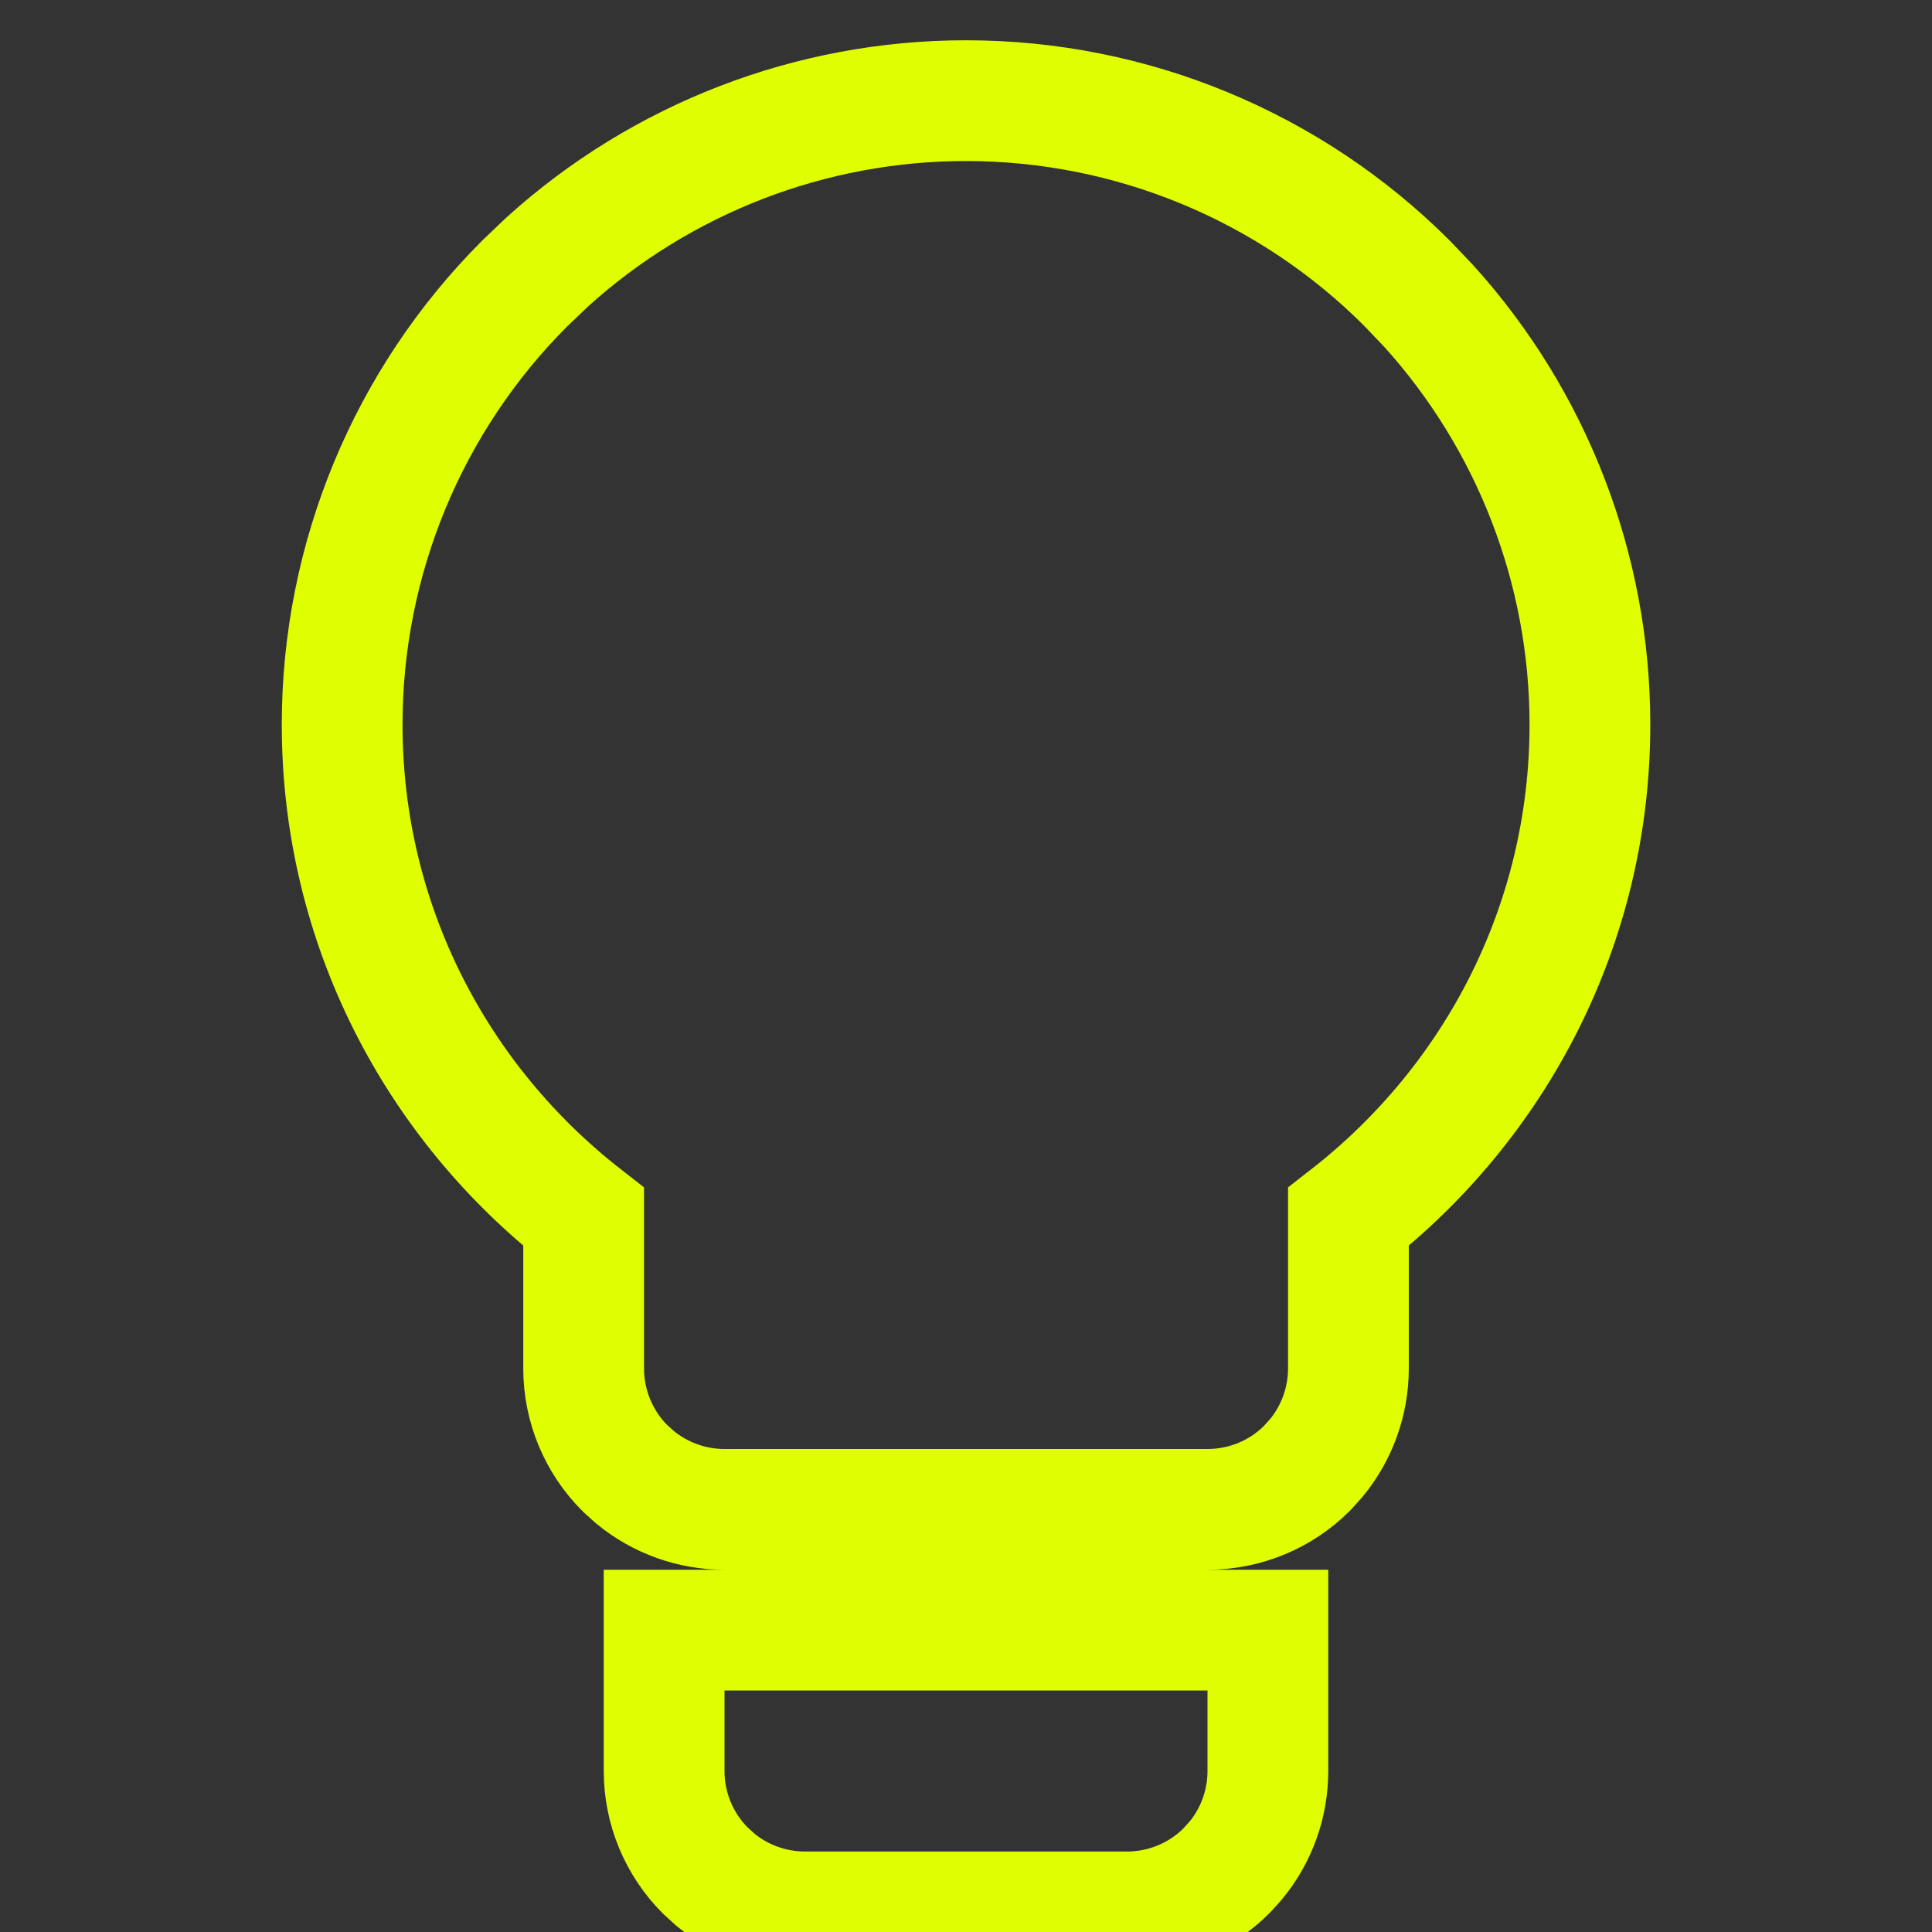 <svg width="32" height="32" viewBox="0 0 32 32" fill="none" xmlns="http://www.w3.org/2000/svg">
<rect x="0" y="0" width="32" height="32" fill="#333333" stroke="none"/>
<g clip-path="url(#clip0_187_2379)">
<path d="M21 27V29.334C21 29.875 20.812 30.397 20.471 30.812L20.317 30.983C19.88 31.421 19.286 31.667 18.667 31.667H13.334C12.792 31.667 12.27 31.479 11.854 31.138L11.683 30.983C11.246 30.546 11 29.952 11 29.334V27H21ZM16 1.667C18.74 1.667 21.369 2.755 23.306 4.693L23.66 5.064C25.376 6.96 26.334 9.43 26.334 12C26.334 15.325 24.759 18.264 22.334 20.155V22.667C22.334 23.208 22.145 23.73 21.805 24.145L21.65 24.317C21.213 24.755 20.619 25 20 25H12C11.458 25 10.936 24.811 10.521 24.471L10.35 24.317C9.913 23.879 9.667 23.285 9.667 22.667V20.155C7.242 18.264 5.667 15.325 5.667 12C5.667 9.259 6.755 6.631 8.693 4.693L9.064 4.339C10.96 2.623 13.431 1.667 16 1.667Z" stroke="#DFFF00" stroke-width="2"/>
</g>
<defs>
<clipPath id="clip0_187_2379">
<rect width="32" height="32" fill="white"/>
</clipPath>
</defs>
</svg>
